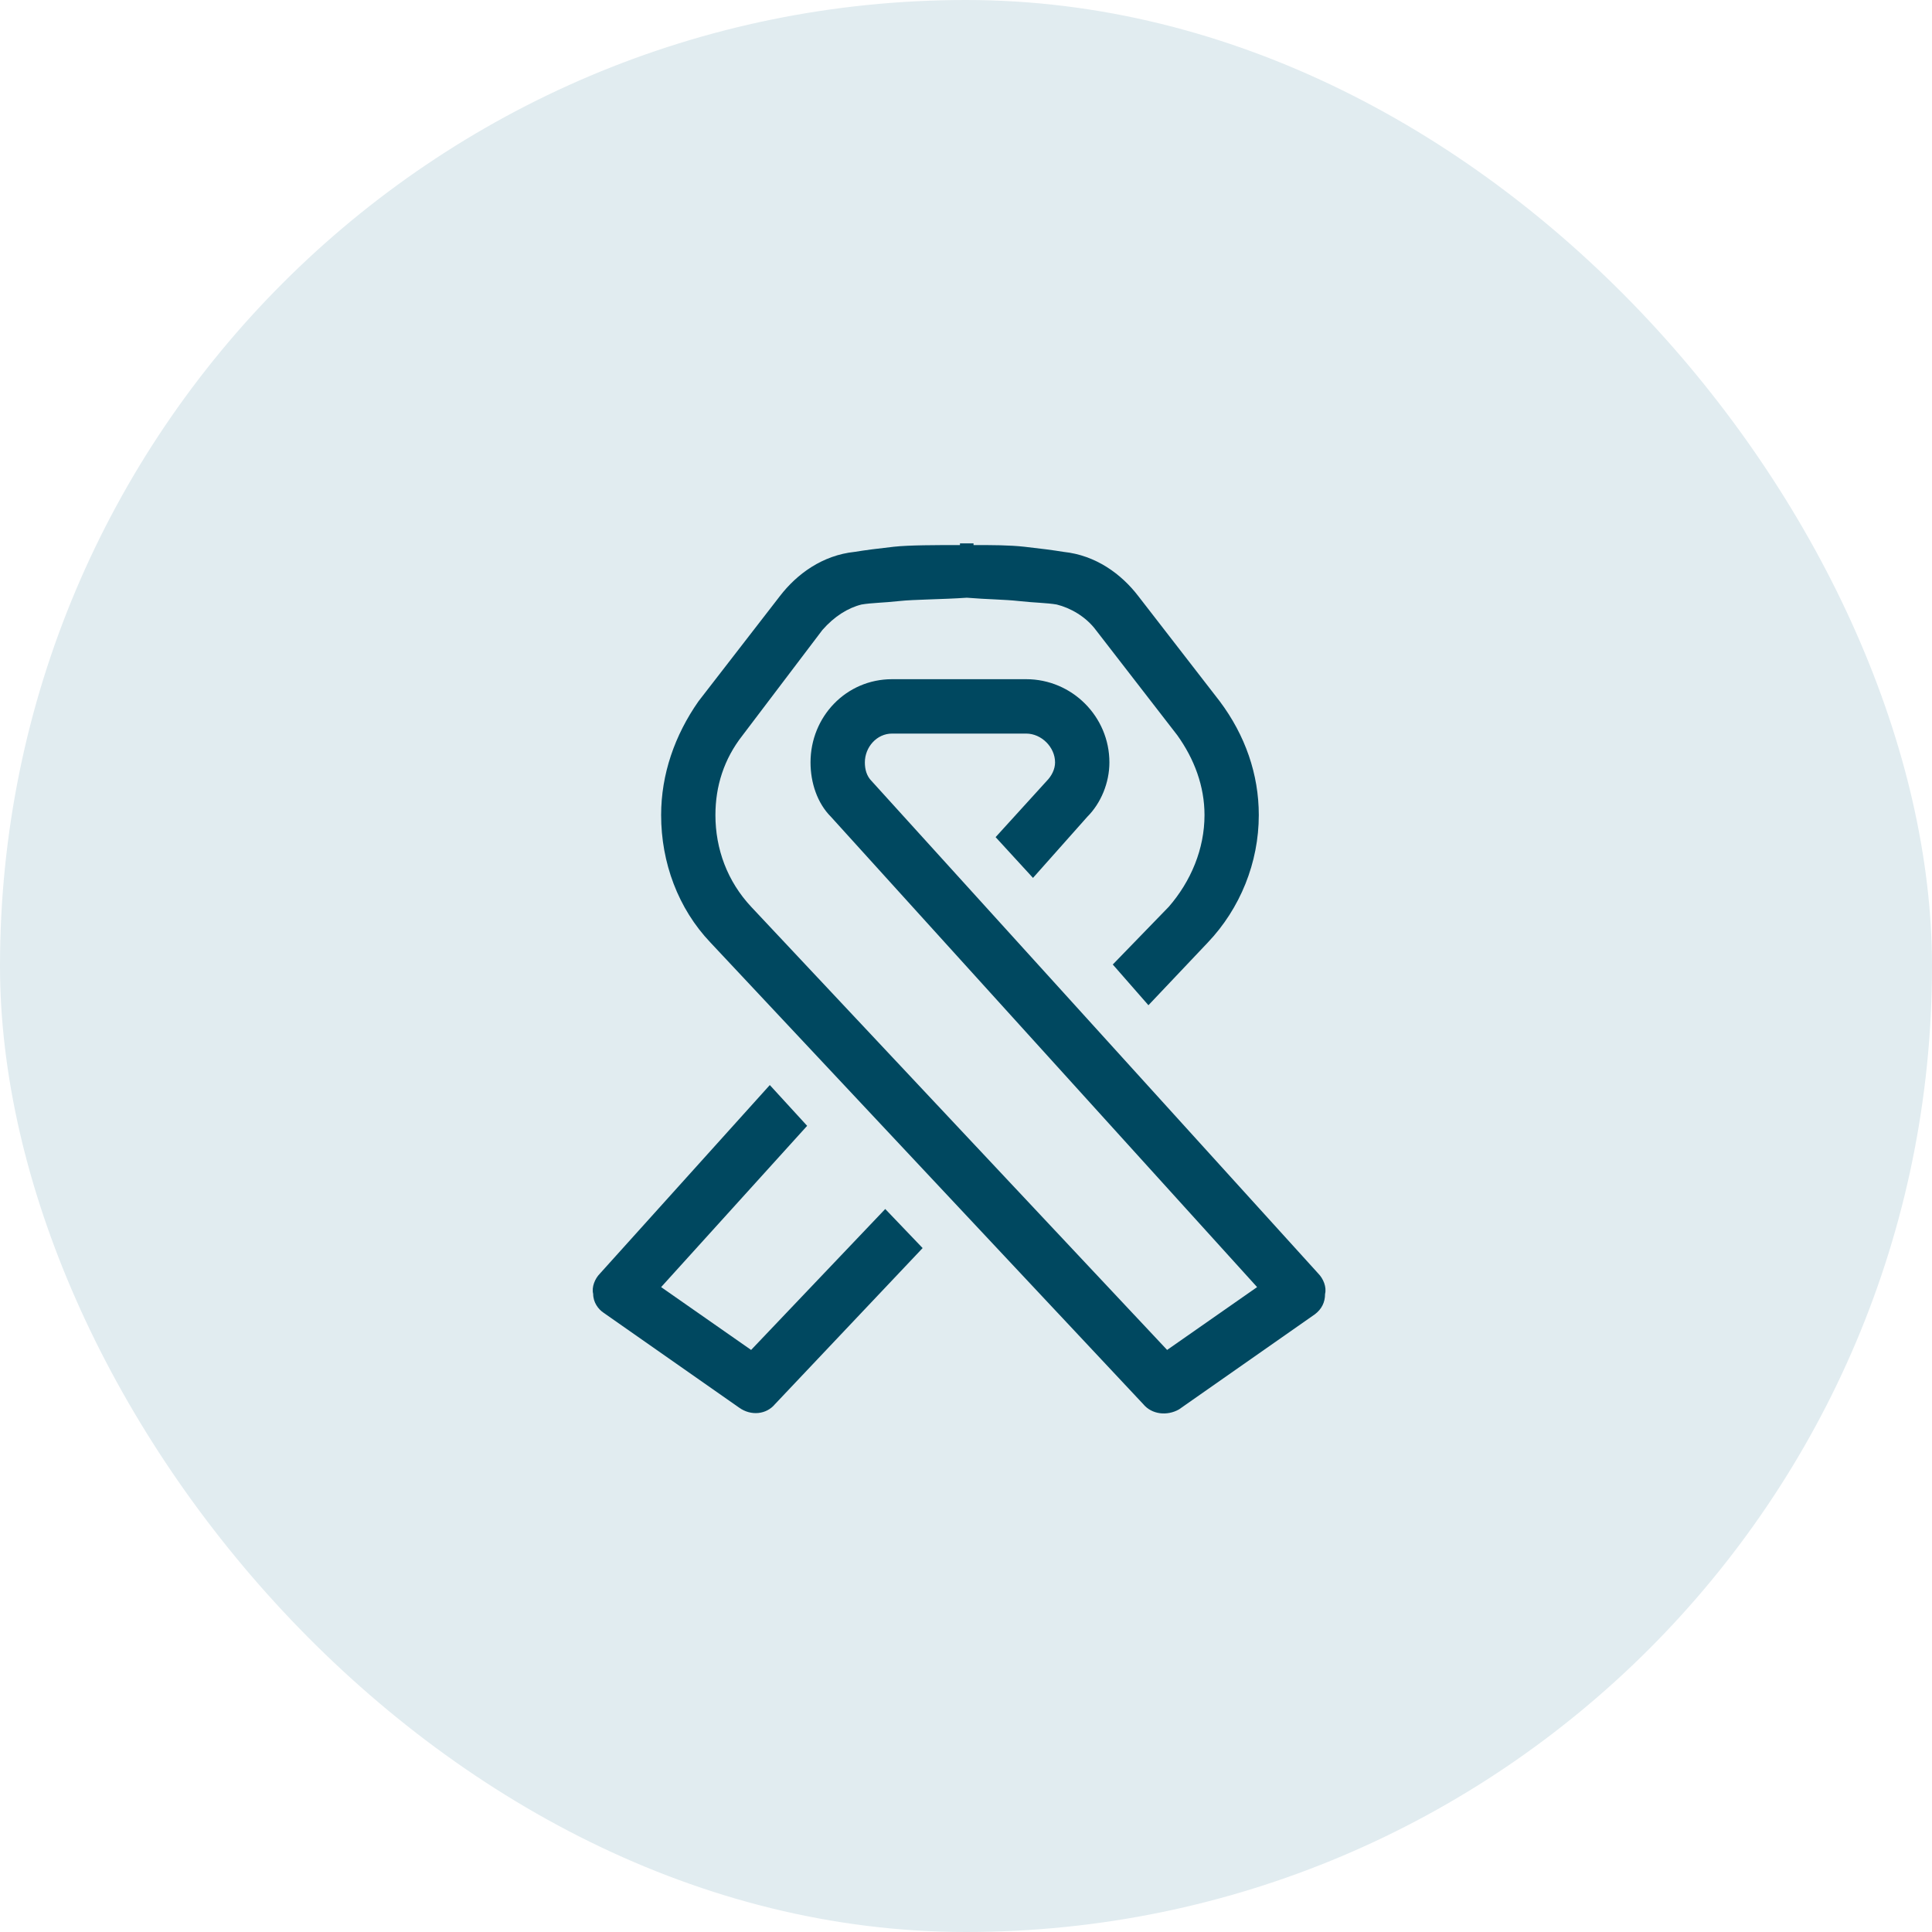 <svg width="40" height="40" viewBox="0 0 40 40" fill="none" xmlns="http://www.w3.org/2000/svg">
<rect width="40" height="40" rx="20" fill="#E1ECF0"/>
<path d="M20.016 11.25C20.051 11.25 20.086 11.25 20.156 11.25V11.285C20.543 11.285 20.895 11.285 21.211 11.32C21.527 11.355 21.809 11.391 22.02 11.426C22.688 11.496 23.215 11.883 23.566 12.34L25.254 14.52C25.781 15.223 26.062 16.031 26.062 16.875C26.062 17.859 25.676 18.809 25.008 19.512L23.777 20.812L23.039 19.969L24.199 18.773C24.656 18.246 24.938 17.578 24.938 16.875C24.938 16.277 24.727 15.715 24.375 15.223L22.688 13.043C22.477 12.762 22.16 12.586 21.879 12.516C21.668 12.48 21.422 12.48 21.105 12.445C20.789 12.41 20.438 12.41 20.016 12.375C19.523 12.41 18.926 12.41 18.609 12.445C18.293 12.48 18.047 12.48 17.836 12.516C17.555 12.586 17.273 12.762 17.027 13.043L15.375 15.223C14.988 15.715 14.812 16.277 14.812 16.875C14.812 17.578 15.059 18.246 15.551 18.773L24.164 27.949L26.027 26.648L17.203 16.91C16.922 16.629 16.781 16.207 16.781 15.785C16.781 14.836 17.52 14.062 18.469 14.062H19.875H20.438H21.246C22.195 14.062 22.969 14.836 22.969 15.785C22.969 16.207 22.793 16.629 22.512 16.91L21.387 18.176L20.613 17.332L21.668 16.172C21.773 16.066 21.844 15.926 21.844 15.785C21.844 15.469 21.562 15.188 21.246 15.188H20.438H19.875H18.469C18.152 15.188 17.906 15.469 17.906 15.785C17.906 15.926 17.941 16.066 18.047 16.172L27.293 26.367C27.398 26.473 27.469 26.648 27.434 26.789C27.434 26.965 27.363 27.105 27.223 27.211L24.41 29.18C24.164 29.32 23.848 29.285 23.672 29.074L14.707 19.512C14.039 18.809 13.688 17.859 13.688 16.875C13.688 16.031 13.969 15.223 14.461 14.52L16.148 12.34C16.5 11.883 17.027 11.496 17.695 11.426C17.906 11.391 18.188 11.355 18.504 11.32C18.82 11.285 19.383 11.285 19.875 11.285V11.25C19.91 11.25 19.945 11.25 20.016 11.25ZM15.938 22.465L16.711 23.309L13.688 26.648L15.551 27.949L18.328 25.031L19.102 25.84L16.043 29.074C15.867 29.285 15.551 29.32 15.305 29.145L12.492 27.176C12.387 27.105 12.281 26.965 12.281 26.789C12.246 26.648 12.316 26.473 12.422 26.367L15.938 22.465Z" fill="#004860"/>
</svg>
